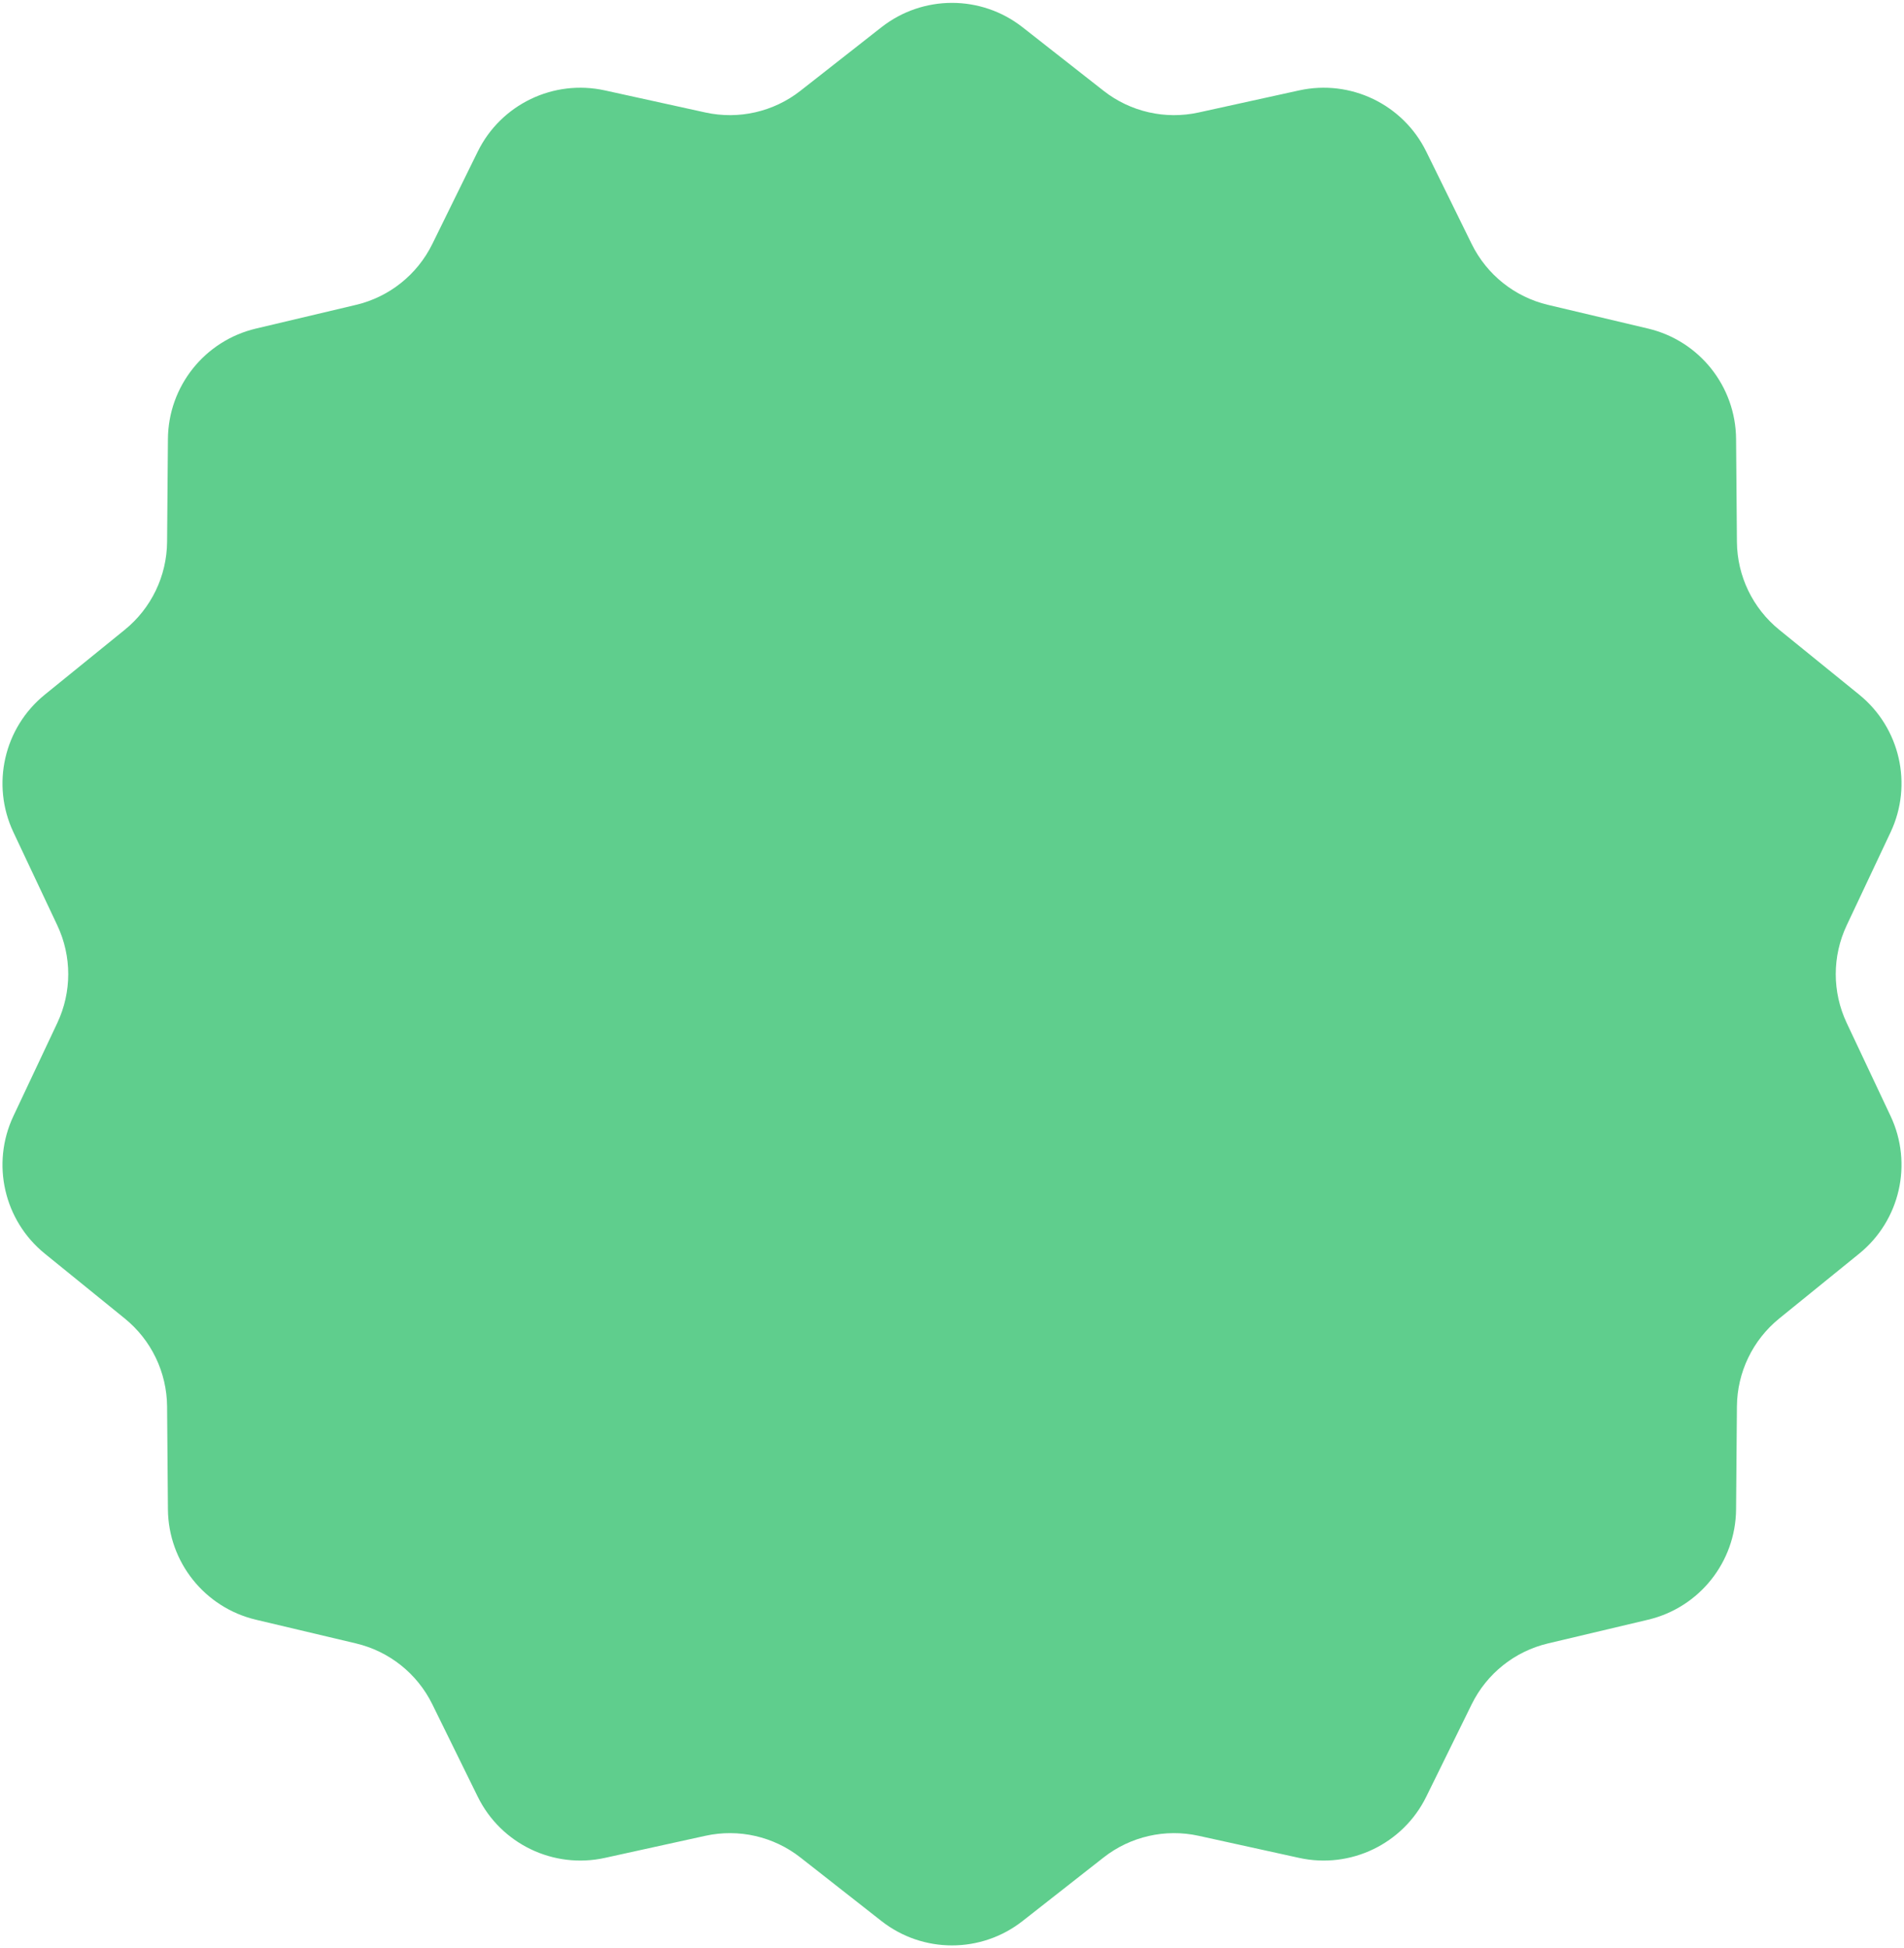 <svg width="610" height="624" viewBox="0 0 610 624" fill="none" xmlns="http://www.w3.org/2000/svg">
<path d="M282.396 8.726C295.668 -1.682 314.332 -1.682 327.604 8.726L353.551 29.073C362.158 35.823 373.331 38.373 384.014 36.026L416.22 28.952C432.694 25.333 449.509 33.431 456.951 48.567L471.501 78.157C476.327 87.973 485.287 95.118 495.93 97.639L528.016 105.239C544.428 109.126 556.065 123.718 556.203 140.584L556.472 173.557C556.562 184.494 561.534 194.82 570.03 201.709L595.641 222.478C608.741 233.101 612.894 251.297 605.7 266.552L591.637 296.377C586.972 306.27 586.972 317.73 591.637 327.623L605.7 357.448C612.894 372.703 608.741 390.899 595.641 401.522L570.03 422.291C561.534 429.18 556.562 439.506 556.472 450.443L556.203 483.416C556.065 500.282 544.428 514.874 528.016 518.761L495.93 526.361C485.287 528.882 476.327 536.027 471.501 545.843L456.951 575.433C449.509 590.569 432.694 598.667 416.22 595.048L384.014 587.974C373.331 585.627 362.158 588.177 353.551 594.927L327.604 615.274C314.332 625.682 295.668 625.682 282.396 615.274L256.449 594.927C247.842 588.177 236.669 585.627 225.986 587.974L193.78 595.048C177.306 598.667 160.491 590.569 153.049 575.433L138.499 545.843C133.673 536.027 124.713 528.882 114.07 526.361L81.984 518.761C65.572 514.874 53.935 500.282 53.797 483.416L53.528 450.443C53.438 439.506 48.466 429.18 39.97 422.291L14.359 401.522C1.259 390.899 -2.894 372.703 4.3 357.448L18.363 327.623C23.028 317.73 23.028 306.27 18.363 296.377L4.3 266.552C-2.894 251.297 1.259 233.101 14.359 222.478L39.97 201.709C48.466 194.82 53.438 184.494 53.528 173.557L53.797 140.584C53.935 123.718 65.572 109.126 81.984 105.239L114.07 97.639C124.713 95.118 133.673 87.973 138.499 78.157L153.049 48.567C160.491 33.431 177.306 25.333 193.78 28.952L225.986 36.026C236.669 38.373 247.842 35.823 256.449 29.073L282.396 8.726Z" fill="#5FCE8D"/>
</svg>
